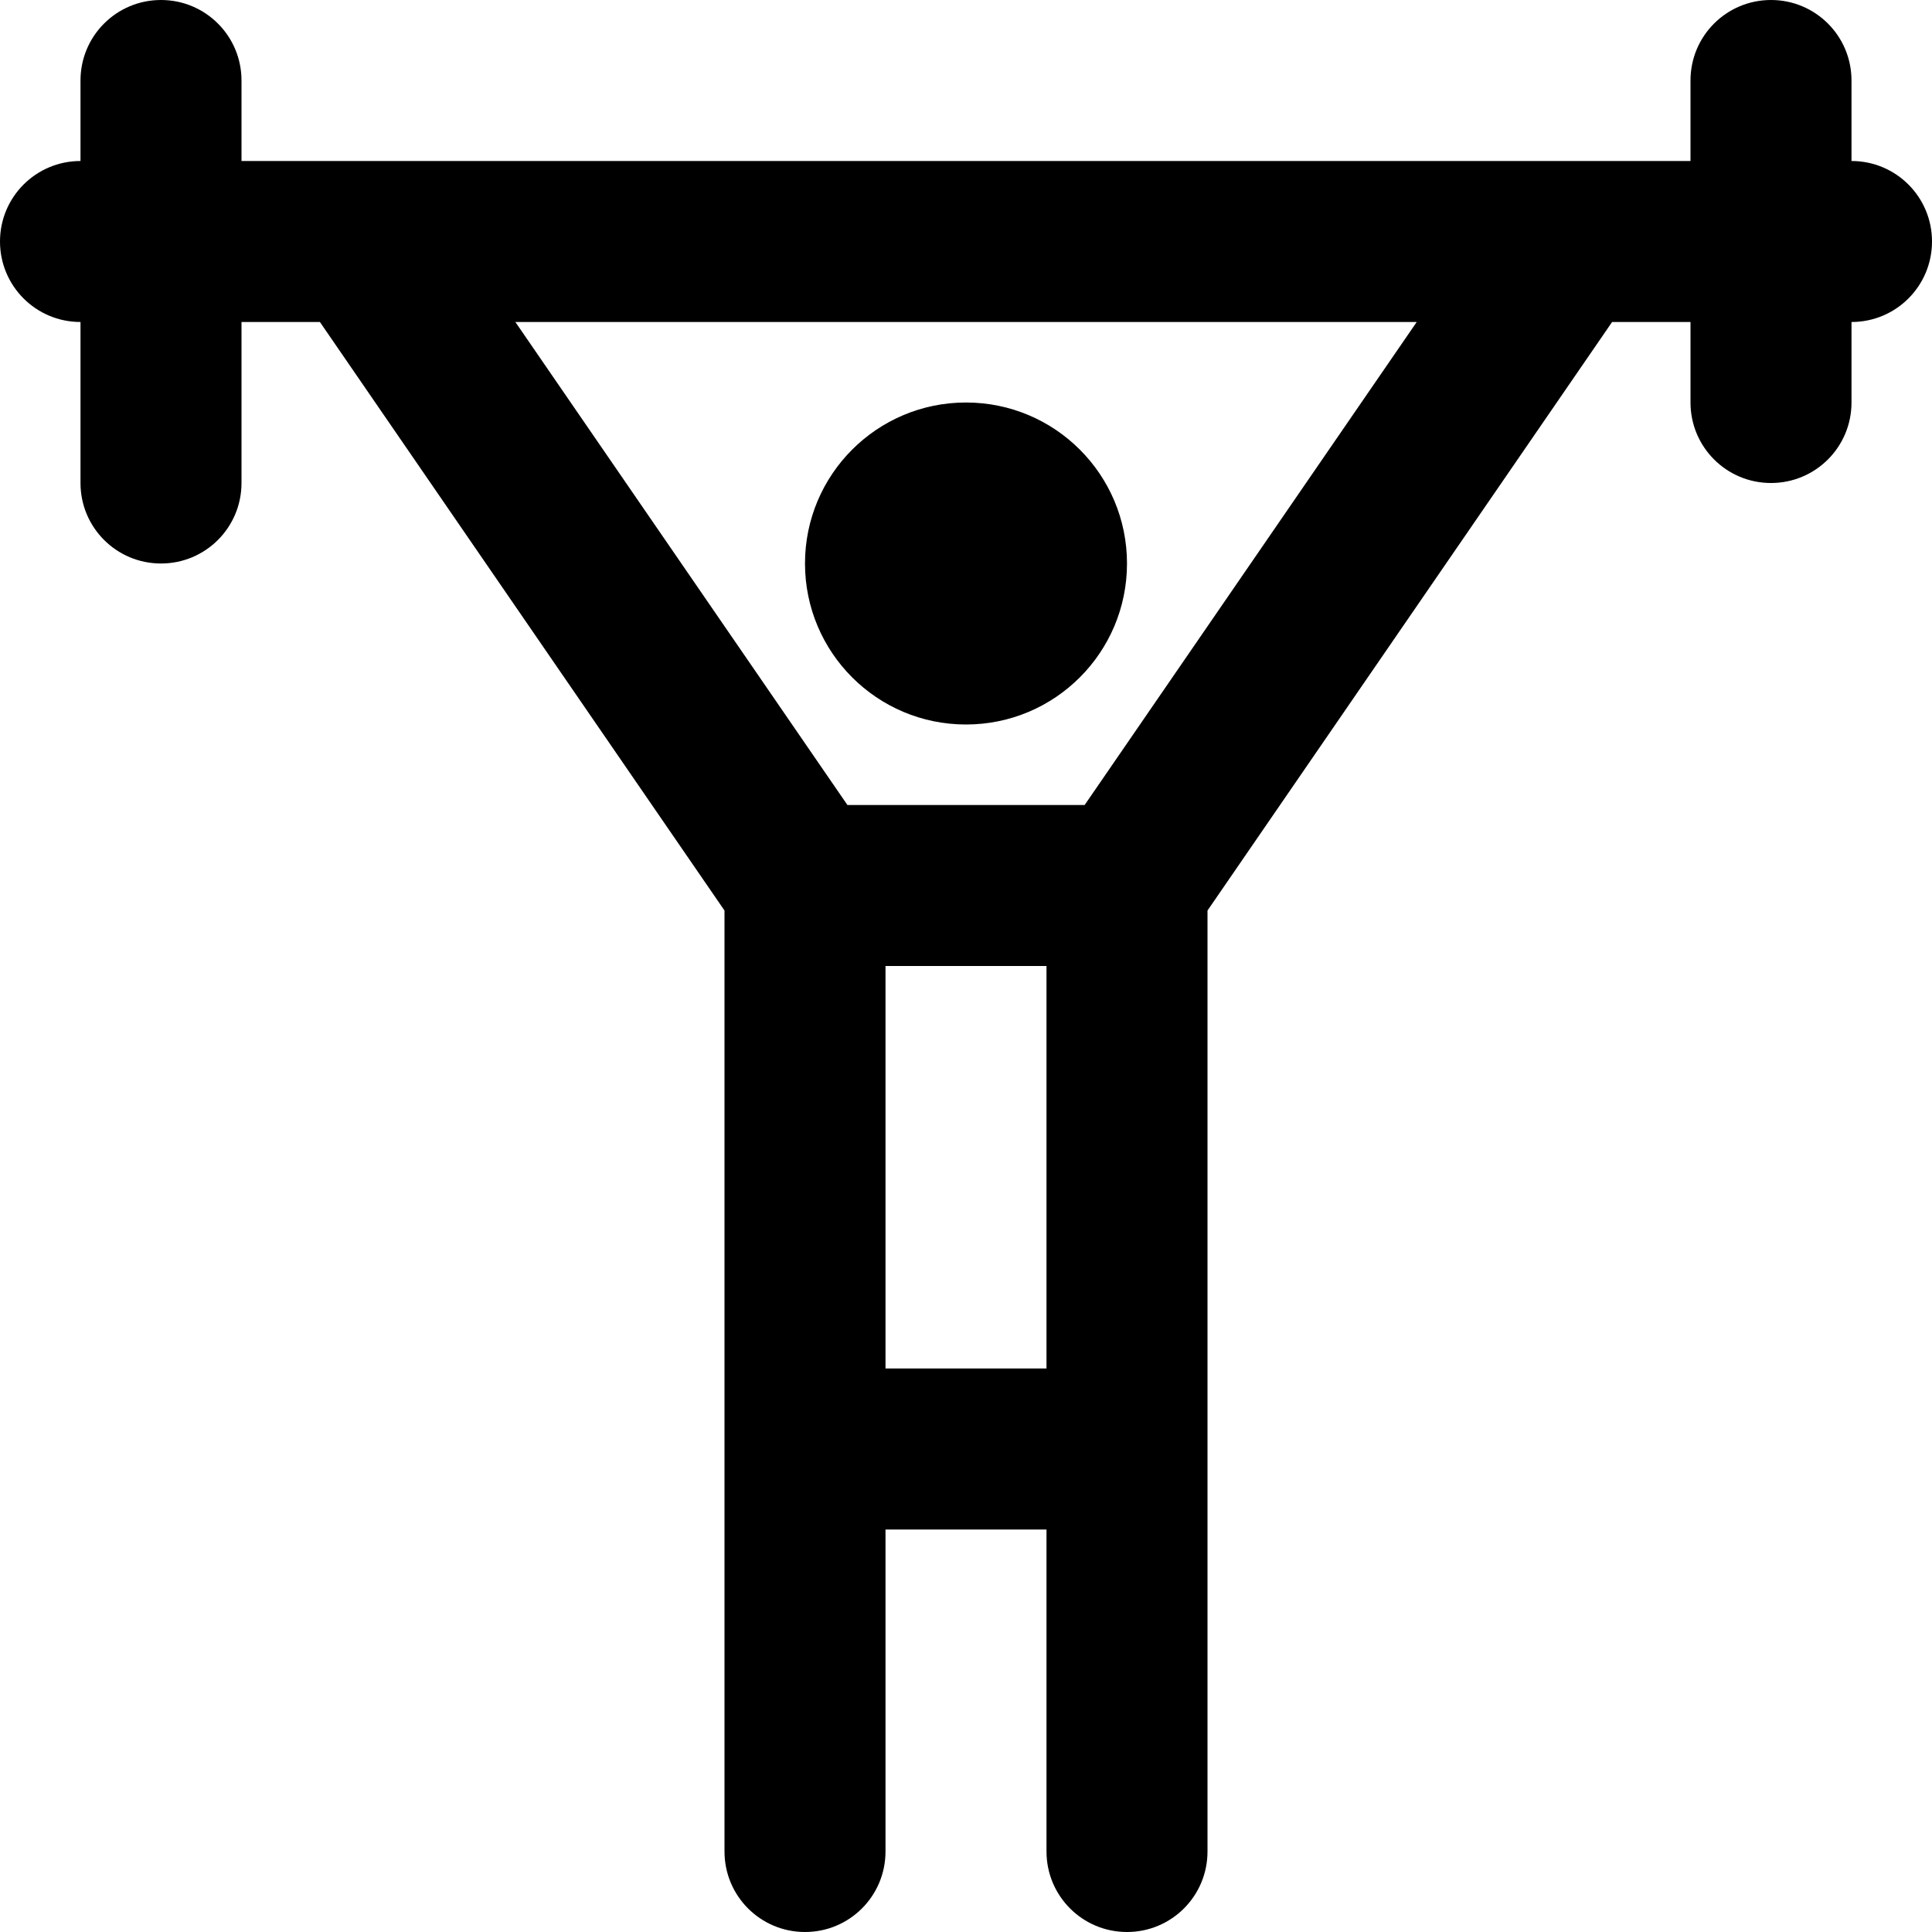 <?xml version="1.0" encoding="UTF-8"?>
<svg xmlns="http://www.w3.org/2000/svg" id="Layer_1" data-name="Layer 1" viewBox="0 0 24 24">
  <path d="m23,2v-1c0-.553-.447-1-1-1s-1,.447-1,1v1H3v-1c0-.553-.447-1-1-1s-1,.447-1,1v1c-.553,0-1,.447-1,1s.447,1,1,1v2c0,.553.447,1,1,1s1-.447,1-1v-2h.974l5.026,7.311v11.689c0,.553.447,1,1,1s1-.447,1-1v-4h2v4c0,.553.447,1,1,1s1-.447,1-1v-11.689l5.026-7.311h.974v1c0,.553.447,1,1,1s1-.447,1-1v-1c.553,0,1-.447,1-1s-.447-1-1-1Zm-12,15v-5h2v5h-2Zm2.474-7h-2.947l-4.125-6h11.197l-4.125,6Zm-3.474-3c0-1.105.895-2,2-2s2,.895,2,2-.895,2-2,2-2-.895-2-2Z"/>
</svg>

